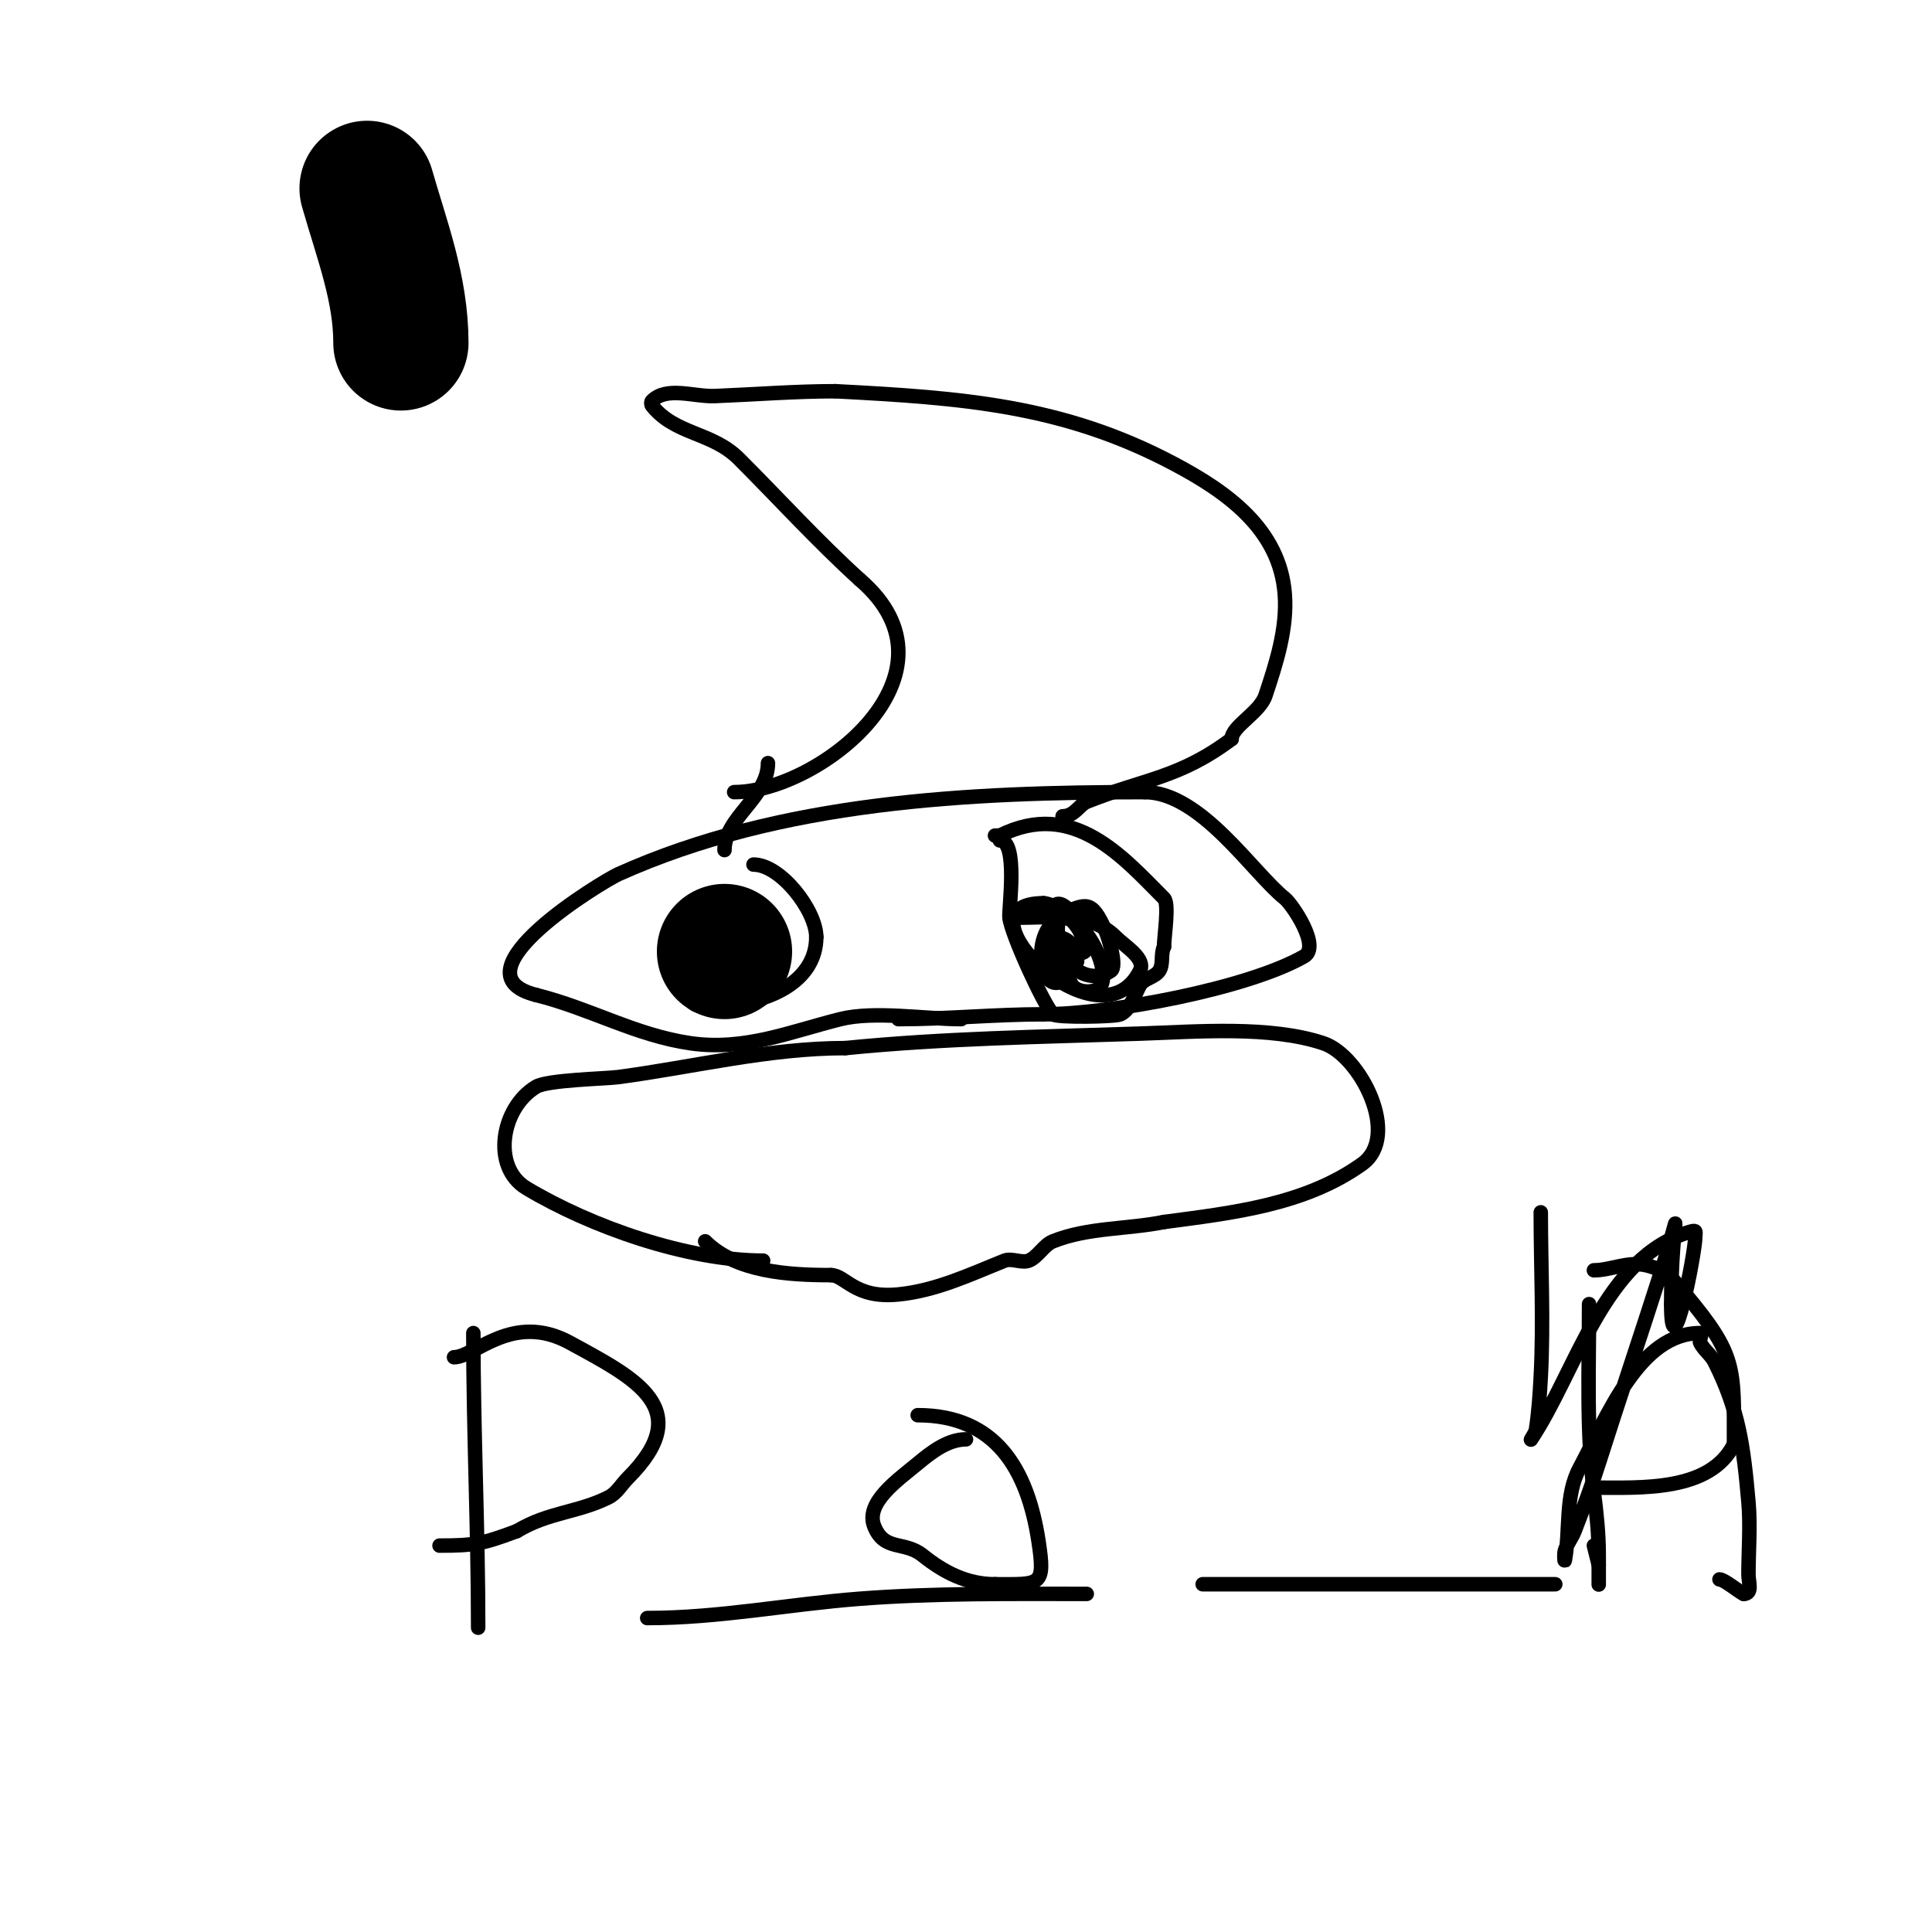 <svg viewBox='0 0 400 400' version='1.1' xmlns='http://www.w3.org/2000/svg' xmlns:xlink='http://www.w3.org/1999/xlink'><g fill='none' stroke='#000000' stroke-width='3' stroke-linecap='round' stroke-linejoin='round'><path d='M158,261c-15.629,0 -35.6,-6.96 -49,-15c-7.275,-4.365 -5.262,-16.643 2,-21c2.38,-1.428 14.423,-1.656 17,-2c15.614,-2.082 31.224,-6 47,-6'/><path d='M175,217c20.355,-2.036 40.552,-2.318 61,-3c11.876,-0.396 26.957,-1.681 38,2c7.611,2.537 16.121,19.199 8,25c-11.918,8.513 -26.96,10.128 -41,12'/><path d='M241,253c-7.631,1.526 -15.775,1.11 -23,4c-1.863,0.745 -3.137,3.255 -5,4c-1.437,0.575 -3.563,-0.575 -5,0c-7.078,2.831 -14.103,6.21 -22,7c-9.13,0.913 -10.929,-4 -14,-4'/><path d='M172,264c-8.687,0 -19.642,-0.642 -26,-7'/><path d='M199,211c-7.344,0 -17.989,-1.753 -25,0c-10.373,2.593 -19.84,6.594 -31,5c-11.354,-1.622 -20.719,-7.18 -32,-10'/><path d='M111,206c-17.924,-4.481 14.012,-23.655 17,-25c33.637,-15.137 72.679,-17 109,-17'/><path d='M237,164c11.591,0 22.34,16.672 29,22c1.511,1.209 7.51,9.994 4,12c-11.707,6.69 -40.112,12 -54,12'/><path d='M216,210c-9.977,0 -19.922,1 -30,1'/><path d='M152,164c17.426,0 48.766,-24.486 26,-44'/><path d='M178,120c-8.884,-8.076 -16.723,-16.723 -25,-25c-5.606,-5.606 -13.159,-4.948 -18,-11c-0.208,-0.26 -0.236,-0.764 0,-1c3.073,-3.073 8.657,-0.826 13,-1c8.333,-0.333 16.66,-1 25,-1'/><path d='M173,81c26.026,1.37 47,2.823 70,15c10.945,5.795 21.963,13.519 23,27c0.548,7.118 -1.775,14.324 -4,21c-1.19,3.57 -7,6.364 -7,9'/><path d='M255,153c-10.864,8.148 -18.144,8.258 -30,13c-1.549,0.62 -2.513,3 -5,3'/><path d='M159,158c0,7.077 -9,11.251 -9,18'/><path d='M147,185c0,2.468 -2.877,-0.368 -4,3c-2.312,6.937 -2.949,13.101 0,19c1.089,2.179 4.38,1 6,1c9.423,0 20,-4.51 20,-14'/><path d='M169,194c0,-5.447 -7.344,-15 -13,-15'/><path d='M207,174c3.856,0 1.806,14.258 2,16c0.379,3.41 7.152,18.152 9,20c0.713,0.713 12.937,0.532 14,0c2.139,-1.069 3.026,-4.295 4,-6c0.827,-1.447 3.075,-1.613 4,-3c0.943,-1.414 0.24,-3.48 1,-5'/><path d='M241,196c0,-2.117 1.114,-8.886 0,-10c-8.479,-8.479 -18.738,-20.631 -34,-13'/><path d='M207,173l-1,0'/></g>
<g fill='none' stroke='#000000' stroke-width='28' stroke-linecap='round' stroke-linejoin='round'><path d='M157,194'/><path d='M147,197'/><path d='M150,197l0,0'/><path d='M224,196'/><path d='M76,39c3.087,10.806 7,20.745 7,32'/></g>
<g fill='none' stroke='#000000' stroke-width='3' stroke-linecap='round' stroke-linejoin='round'><path d='M98,276c0,20.365 1,40.613 1,61'/><path d='M94,281c4.309,0 12.106,-9.488 24,-3c13.578,7.406 26.306,13.694 12,28c-1.333,1.333 -2.313,3.157 -4,4c-6.426,3.213 -12.374,3.025 -19,7'/><path d='M107,317c-7.13,2.674 -8.973,3 -16,3'/><path d='M134,335c14.957,0 29.196,-2.861 44,-4c15.516,-1.194 31.428,-1 47,-1'/><path d='M249,328c24.364,0 48.665,0 73,0'/><path d='M220,193'/><path d='M224,193'/><path d='M221,185'/><path d='M211,190c6.834,0 14.712,-1.288 20,4c2.028,2.028 6.282,4.435 5,7c-8.46,16.92 -39.278,-14 -20,-14'/><path d='M216,187c2.864,0 8.676,5.296 8,8c-0.404,1.617 -2.571,2.143 -4,3c-1.213,0.728 -2.657,4.372 -3,3c-2.433,-9.731 6,-8.015 6,-2'/><path d='M223,199c-5.855,11.711 -10.435,-2.565 -5,-8c4.611,-4.611 12.157,8.686 10,13c-0.894,1.789 -4.838,1.627 -6,0c-1.526,-2.136 -4.61,-12.39 -2,-15'/><path d='M220,189c4.754,-1.585 5.908,-3.214 9,4c0.535,1.249 2.332,7.112 1,8c-7.008,4.672 -14.886,-7.228 -12,-13c1.578,-3.156 5.728,3.319 6,4c0.809,2.023 1,2.056 1,4'/><path d='M225,196c0,2.995 -6.522,0.478 -8,-1'/><path d='M329,270c0,13.171 -0.585,26.317 1,39c0.558,4.467 1,8.436 1,13c0,1.333 0,2.667 0,4c0,0.667 0,2.667 0,2c0,-1.333 0,-2.667 0,-4'/><path d='M331,324l-1,-4'/><path d='M330,263c3.526,0 7.132,-1.967 11,-1c4.213,1.053 5.394,2.873 8,6c10.505,12.606 10,15.033 10,31'/><path d='M359,299c-4.947,9.893 -19.346,9 -29,9'/><path d='M319,251c0,11.371 0.605,22.499 0,34c-0.194,3.677 -0.44,7.361 -1,11c-0.113,0.737 -1.413,2.62 -1,2c9.381,-14.071 15.047,-37.871 33,-43c1.333,-0.381 1,0.048 1,1c0,3.272 -5,28.854 -5,14'/><path d='M346,270c0,-18.861 2.92,-22.463 -2,-7c-4.251,13.36 -8.763,26.636 -13,40c-1.498,4.724 -3.204,9.382 -5,14c-0.54,1.389 -1.529,2.586 -2,4c-0.211,0.632 -0.116,2.657 0,2c1.114,-6.314 -0.017,-13.343 3,-19c5.888,-11.04 12.488,-28 25,-28c0.667,0 -0.298,1.404 0,2c0.745,1.491 2.255,2.509 3,4c4.972,9.943 5.958,17.187 7,29c0.439,4.981 0,10 0,15c0,1.51 0.933,4 -1,4'/><path d='M361,330c-1.17,-0.585 -4.051,-3 -5,-3'/><path d='M190,293c16.259,0 22.749,11.366 25,26c1.472,9.57 0.446,9 -9,9'/><path d='M206,328c-5.824,0 -10.584,-2.467 -15,-6c-3.77,-3.016 -7.898,-0.745 -10,-6c-1.957,-4.894 4.951,-9.626 9,-13c2.863,-2.386 6.273,-5 10,-5'/></g>
</svg>